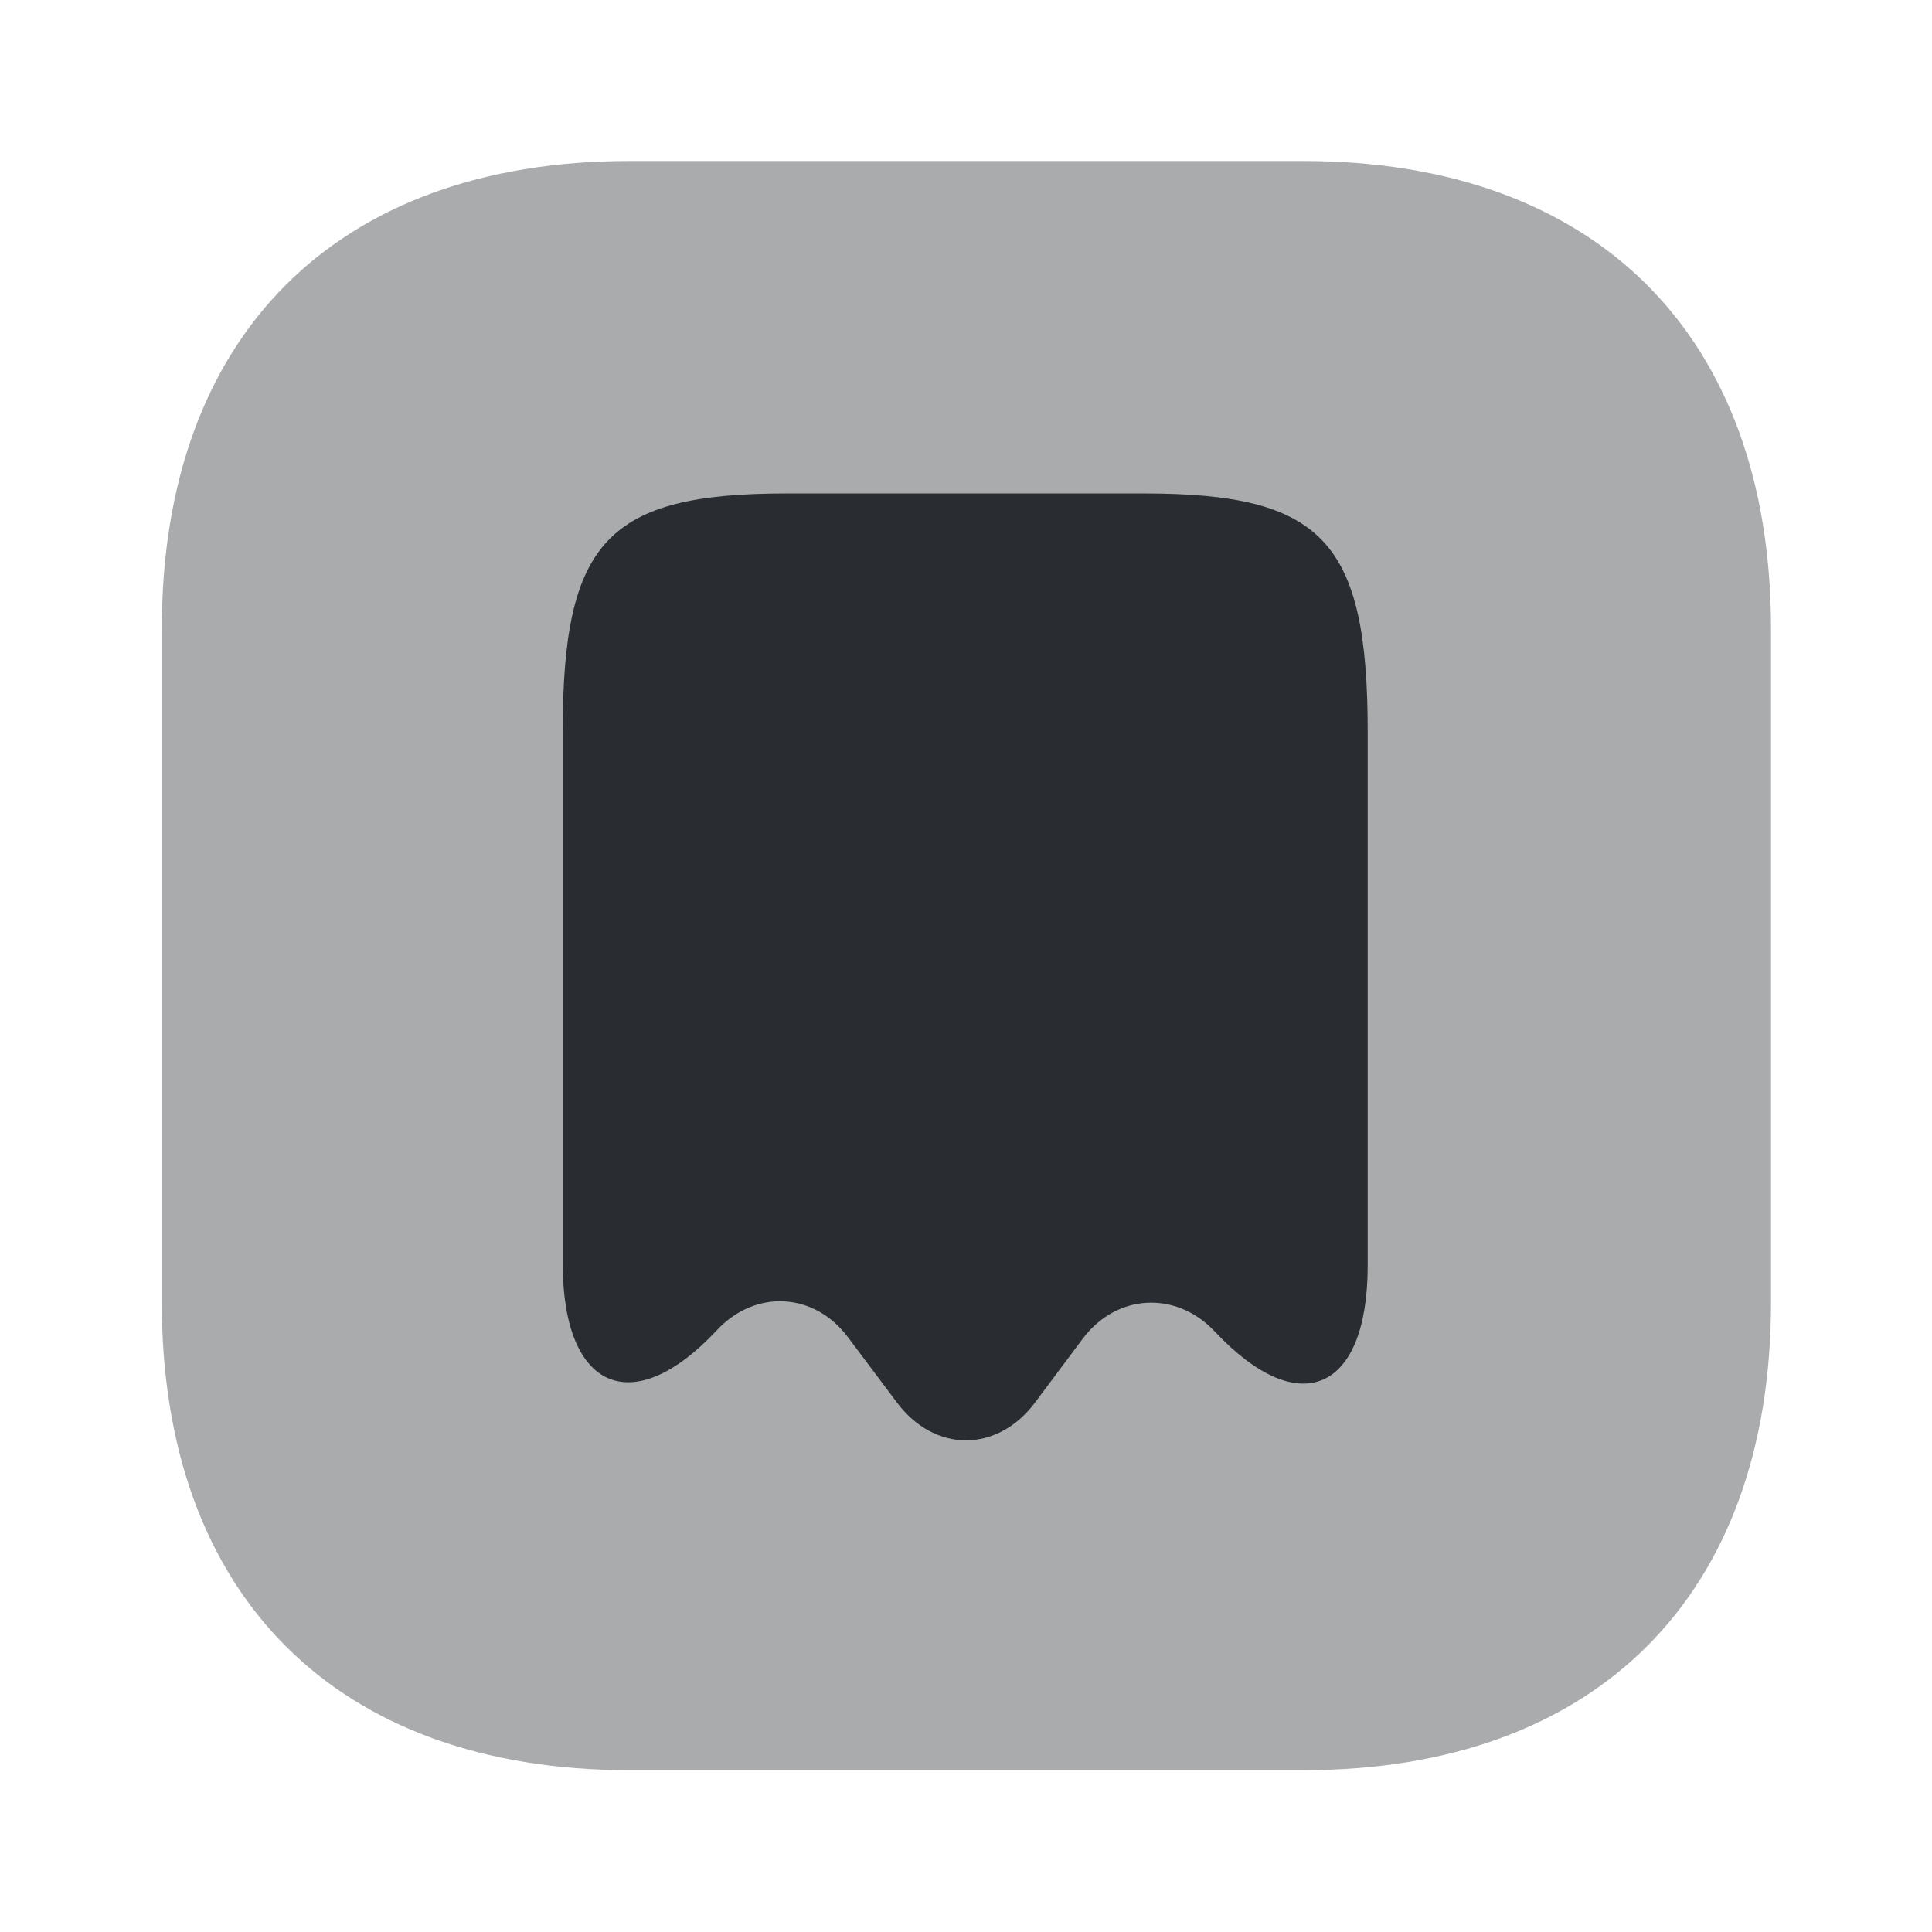 <?xml version="1.0" encoding="utf-8"?><!-- Uploaded to: SVG Repo, www.svgrepo.com, Generator: SVG Repo Mixer Tools -->
<svg width="800px" height="800px" viewBox="0 0 24 24" fill="none" xmlns="http://www.w3.org/2000/svg">
<path d="M8.9 16.53C9.38 16.01 10.12 16.05 10.54 16.62L11.14 17.42C11.61 18.05 12.39 18.05 12.86 17.42L13.45 16.63C13.87 16.07 14.61 16.03 15.09 16.54C16.14 17.66 16.99 17.29 16.99 15.72V9.09C16.99 6.72 16.43 6.13 14.21 6.13H9.77C7.55 6.13 6.99 6.72 6.99 9.09V15.72C7 17.27 7.86 17.64 8.9 16.53Z" fill="#292D32"/>
<path opacity="0.4" d="M16.19 2H7.82C4.18 2 2.01 4.17 2.01 7.81V16.18C2.01 19.82 4.18 21.99 7.82 21.99H16.19C19.83 21.99 22 19.82 22 16.18V7.81C22 4.17 19.83 2 16.19 2Z" fill="#292D32"/>
</svg>